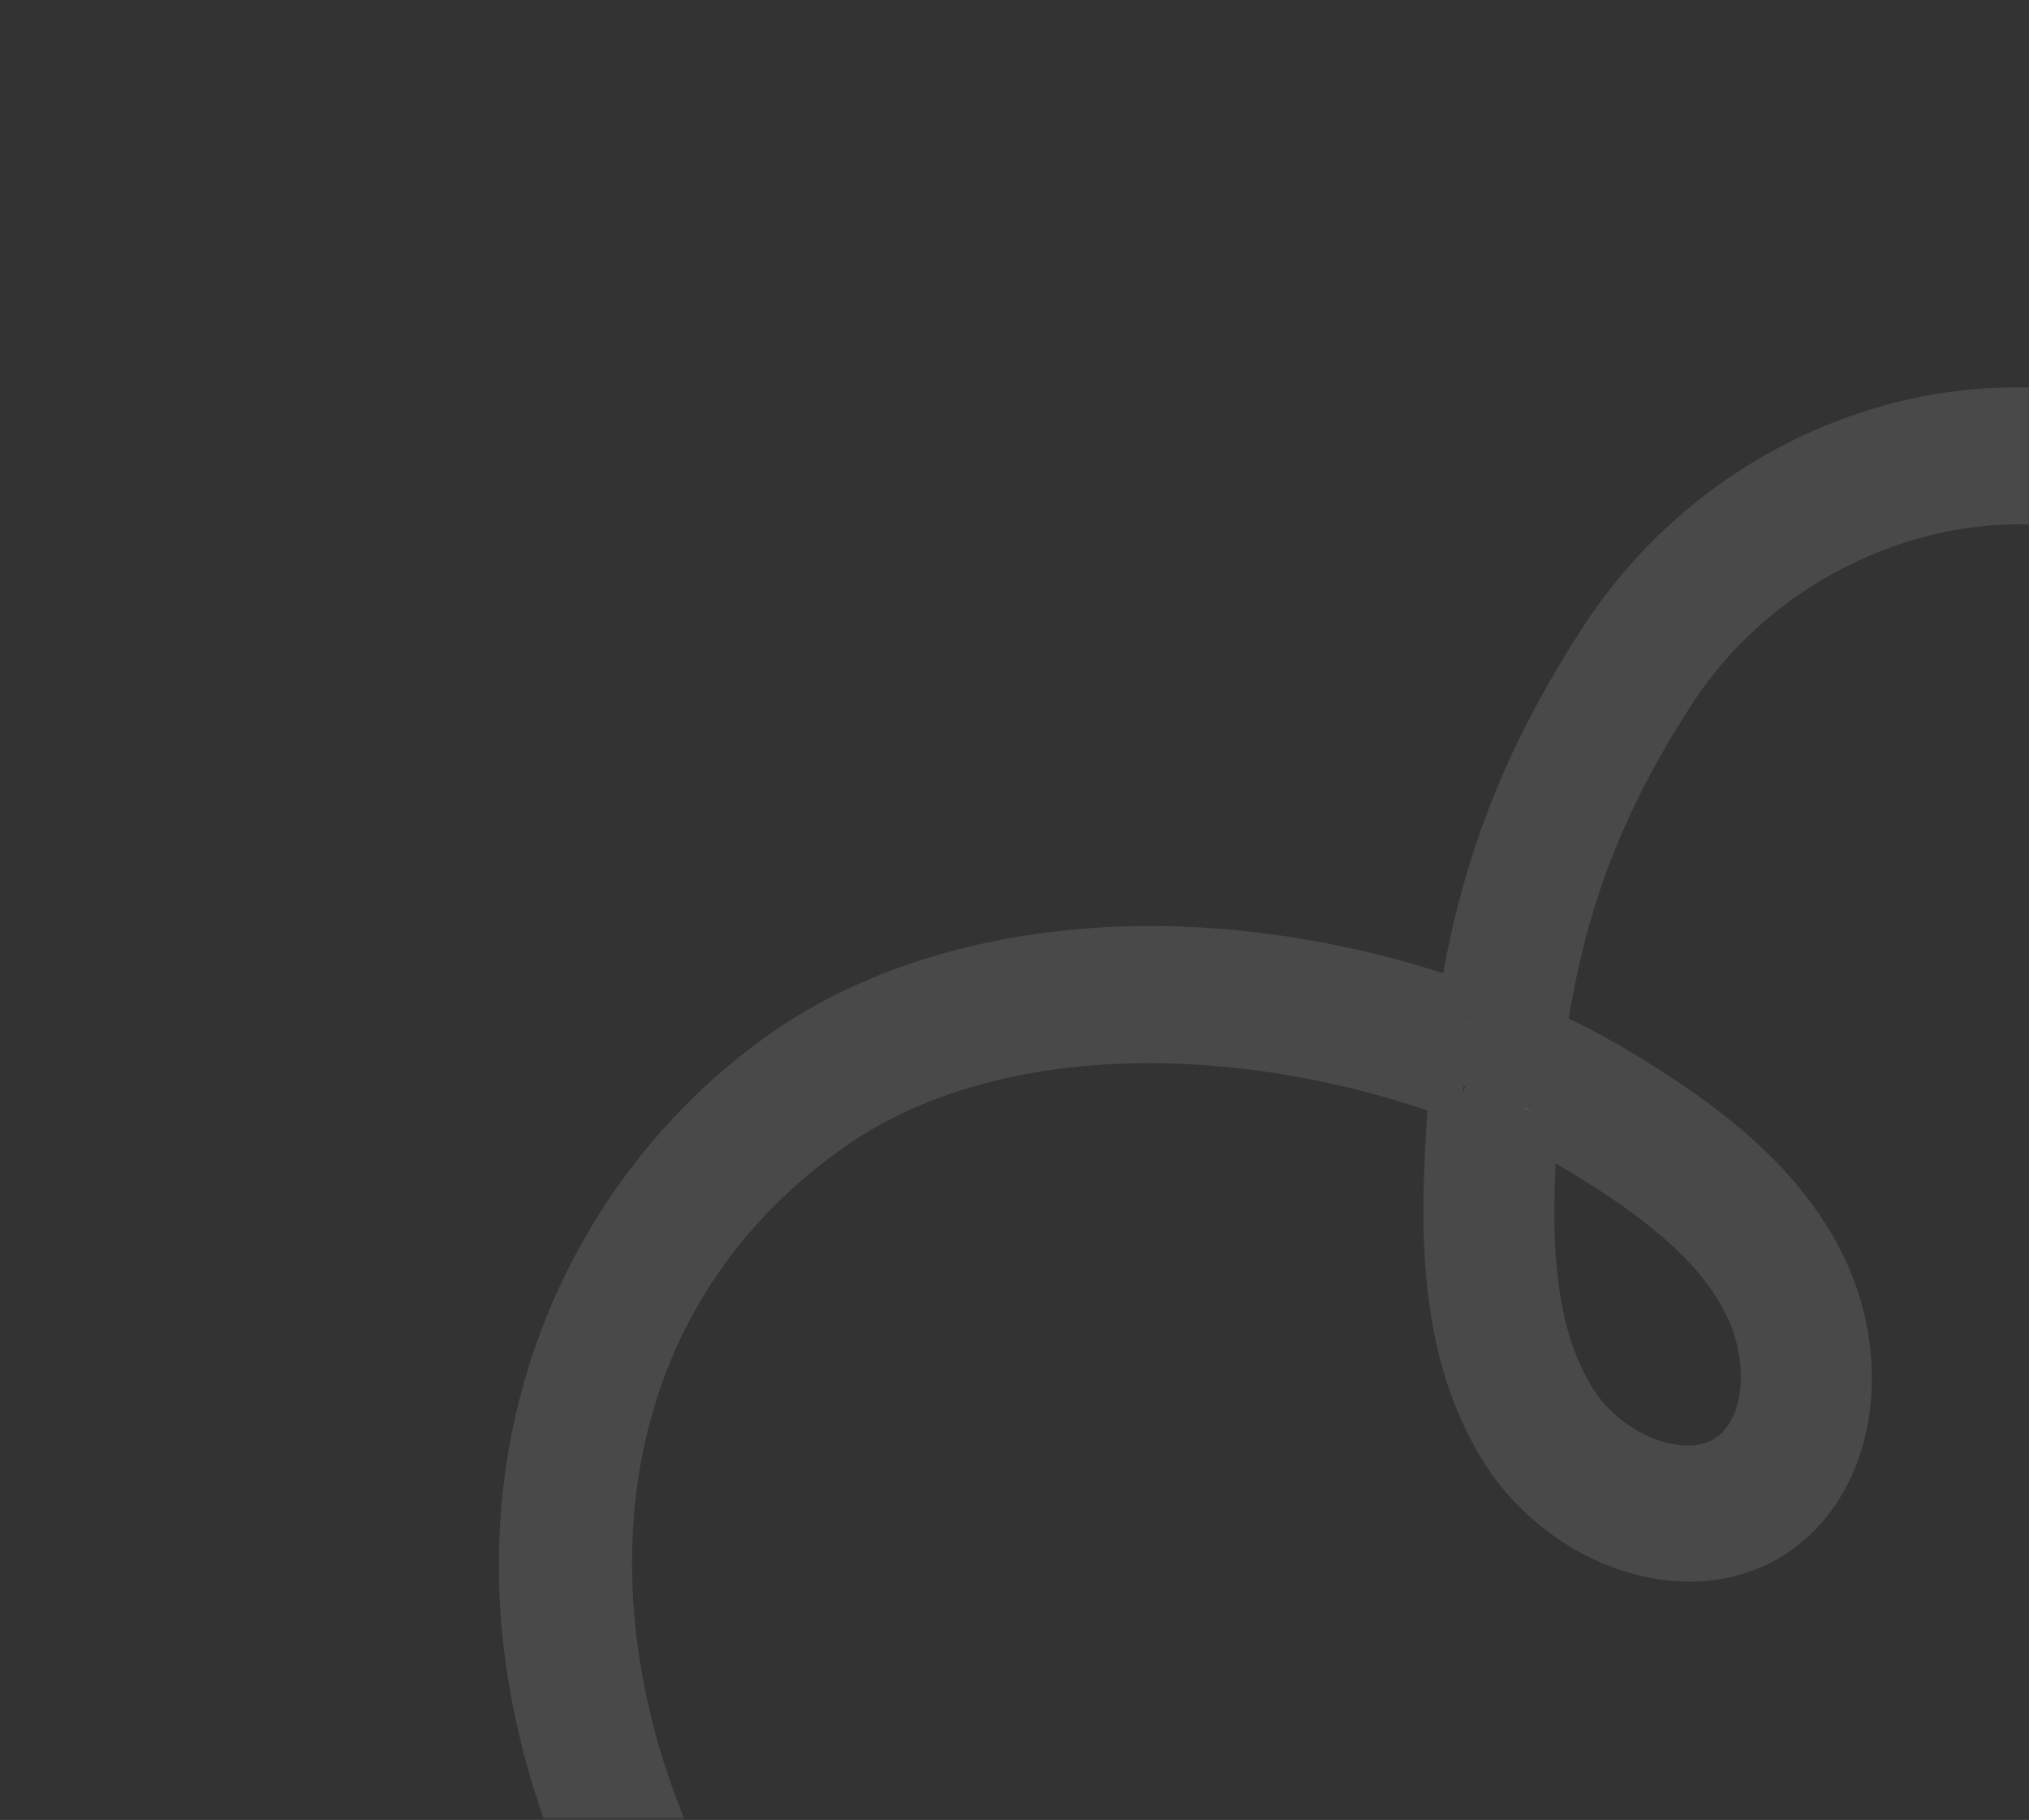 <svg width="988" height="886" viewBox="0 0 988 886" fill="none" xmlns="http://www.w3.org/2000/svg">
<rect x="0" y="0" width="988" height="886" fill="#333333" stroke="none"/>
<mask id="mask0_2111_10" style="mask-type:alpha" maskUnits="userSpaceOnUse" x="0" y="0" width="988" height="886">
<rect y="0.805" width="988" height="884.39" rx="37.004" fill="#609BFF"/>
</mask>
<g mask="url(#mask0_2111_10)">
<path d="M743.78 636.649C746.866 653.778 752.224 669.937 761.05 684.29C772.605 703.091 793.526 717.085 814.351 719.945C824.751 721.37 839.547 720.574 850.969 708.678C868.452 690.497 867.194 658.127 856.91 635.527C846.723 613.132 828.458 593.531 797.688 571.985C783.686 562.245 760.167 547.633 742.323 539.622L741.265 556.304C739.645 583.426 739.18 611.118 743.78 636.649ZM1093.1 928.213C1106.53 904.885 1208.85 624.17 1181.4 443.427C1168.63 359.28 1119.59 285.423 1056.38 254.785C974.528 215.095 863.994 250.39 809.995 333.449C773.748 389.224 754.559 440.165 745.353 506.16C773.24 516.837 808.867 541.344 813.53 544.575C835.818 560.194 867.316 585.137 883.977 621.741C901.912 661.204 897.113 706.789 872.27 732.648C856.857 748.701 835.25 755.731 811.434 752.469C781.57 748.368 752.68 728.986 736.021 701.888C708.923 657.785 708.01 604.344 711.074 553.154L712.438 531.682L713.589 528.937L711.977 528.912C615.751 492.841 485.114 484.595 399.516 546.119C268.537 640.254 270.378 801.312 330.284 919.181C380.292 1017.54 482.668 1060.8 539.24 1077.82C730.033 1135.25 971.25 1049.01 1093.1 928.213ZM1209.81 430.282C1210.33 433.197 1210.81 436.12 1211.26 439.05C1241.75 639.861 1124.6 936.549 1117.74 948.154L1115.35 951.226C987.816 1078.39 735.351 1170.61 531.955 1109.39C426.071 1077.52 345.069 1015.35 303.889 934.329C211.475 752.474 276.662 594.534 382.267 518.638C464.381 459.624 593.718 451.282 716.042 496.059C726.163 426.907 746.78 372.983 785.087 314.044C847.818 217.553 972.11 178.41 1068.05 224.919C1138.4 259.034 1193.36 339.014 1209.81 430.282Z" fill="white" fill-opacity="0.11"/>
<path d="M768.181 679.905L768.182 679.907C778.5 696.695 797.284 709.151 815.487 711.651C824.659 712.908 836.174 712.001 844.931 702.881L844.935 702.876C851.854 695.681 855.464 685.23 855.989 673.389C856.513 661.573 853.908 649.142 849.29 638.994L849.29 638.993C839.967 618.497 823.027 599.949 792.894 578.848C781.874 571.184 764.983 560.541 749.885 552.638L749.621 556.803C749.621 556.808 749.62 556.813 749.62 556.819C748.009 583.801 747.604 610.663 752.018 635.164C754.971 651.551 760.036 666.659 768.181 679.905ZM1052.73 262.318L1052.73 262.318C975.166 224.708 869.025 258.011 817.014 338.011C782.614 390.943 763.948 439.224 754.58 500.888C782.313 512.874 814.083 534.773 818.299 537.695L818.317 537.707L818.335 537.72C840.838 553.49 873.952 579.51 891.596 618.273L891.598 618.277C910.575 660.034 906.096 709.519 878.308 738.446C860.871 756.607 836.514 764.353 810.298 760.763L810.295 760.763C777.795 756.299 746.777 735.368 728.89 706.273L728.888 706.271C700.303 659.748 699.649 603.919 702.718 552.654L702.718 552.638L702.719 552.623L703.849 534.844C657.77 518.275 604.184 508.23 551.931 509.287C497.67 510.384 445.426 523.43 404.402 552.916L399.964 546.742L404.402 552.916C278.037 643.735 278.91 799.623 337.747 915.387C386.147 1010.59 485.667 1052.96 541.652 1069.8L539.25 1077.79L541.653 1069.8C635.081 1097.92 741.36 1090.98 839.642 1061.82C937.456 1032.81 1026.55 982.031 1086.34 923.123C1087.81 920.283 1090.47 914.23 1094.08 905.038C1098.06 894.916 1103.01 881.453 1108.5 865.34C1119.48 833.114 1132.61 790.417 1144.46 742.828C1168.23 647.351 1186.59 533.336 1173.13 444.684C1160.67 362.616 1112.92 291.493 1052.73 262.318ZM1124.95 952.415L1124.68 952.871L1124.35 953.29L1121.96 956.362L1121.64 956.78L1121.26 957.154C1056.37 1021.86 960.097 1077.34 854.503 1108.97C748.9 1140.6 633.207 1148.61 529.543 1117.41L531.955 1109.39L529.543 1117.41C421.978 1085.04 338.861 1021.61 296.426 938.122L296.426 938.121C202.098 752.499 268.5 590.09 377.382 511.84C460.223 452.304 588.079 443.233 709.321 484.796C720.126 419.166 740.991 366.529 778.068 309.482L778.068 309.481C842.821 209.881 971.523 168.822 1071.7 217.387L1071.7 217.387C1144.95 252.905 1201.23 335.478 1218.04 428.798C1218.58 431.794 1219.08 434.793 1219.53 437.794C1235.05 539.962 1213 665.717 1186.61 766.671C1173.37 817.295 1158.97 861.968 1147.43 894.729C1141.66 911.111 1136.61 924.537 1132.76 934.26C1130.84 939.118 1129.22 943.077 1127.95 946.032C1126.77 948.77 1125.7 951.137 1124.95 952.415Z" stroke="white" stroke-opacity="0.11" stroke-width="16.742"/>
</g>
</svg>
